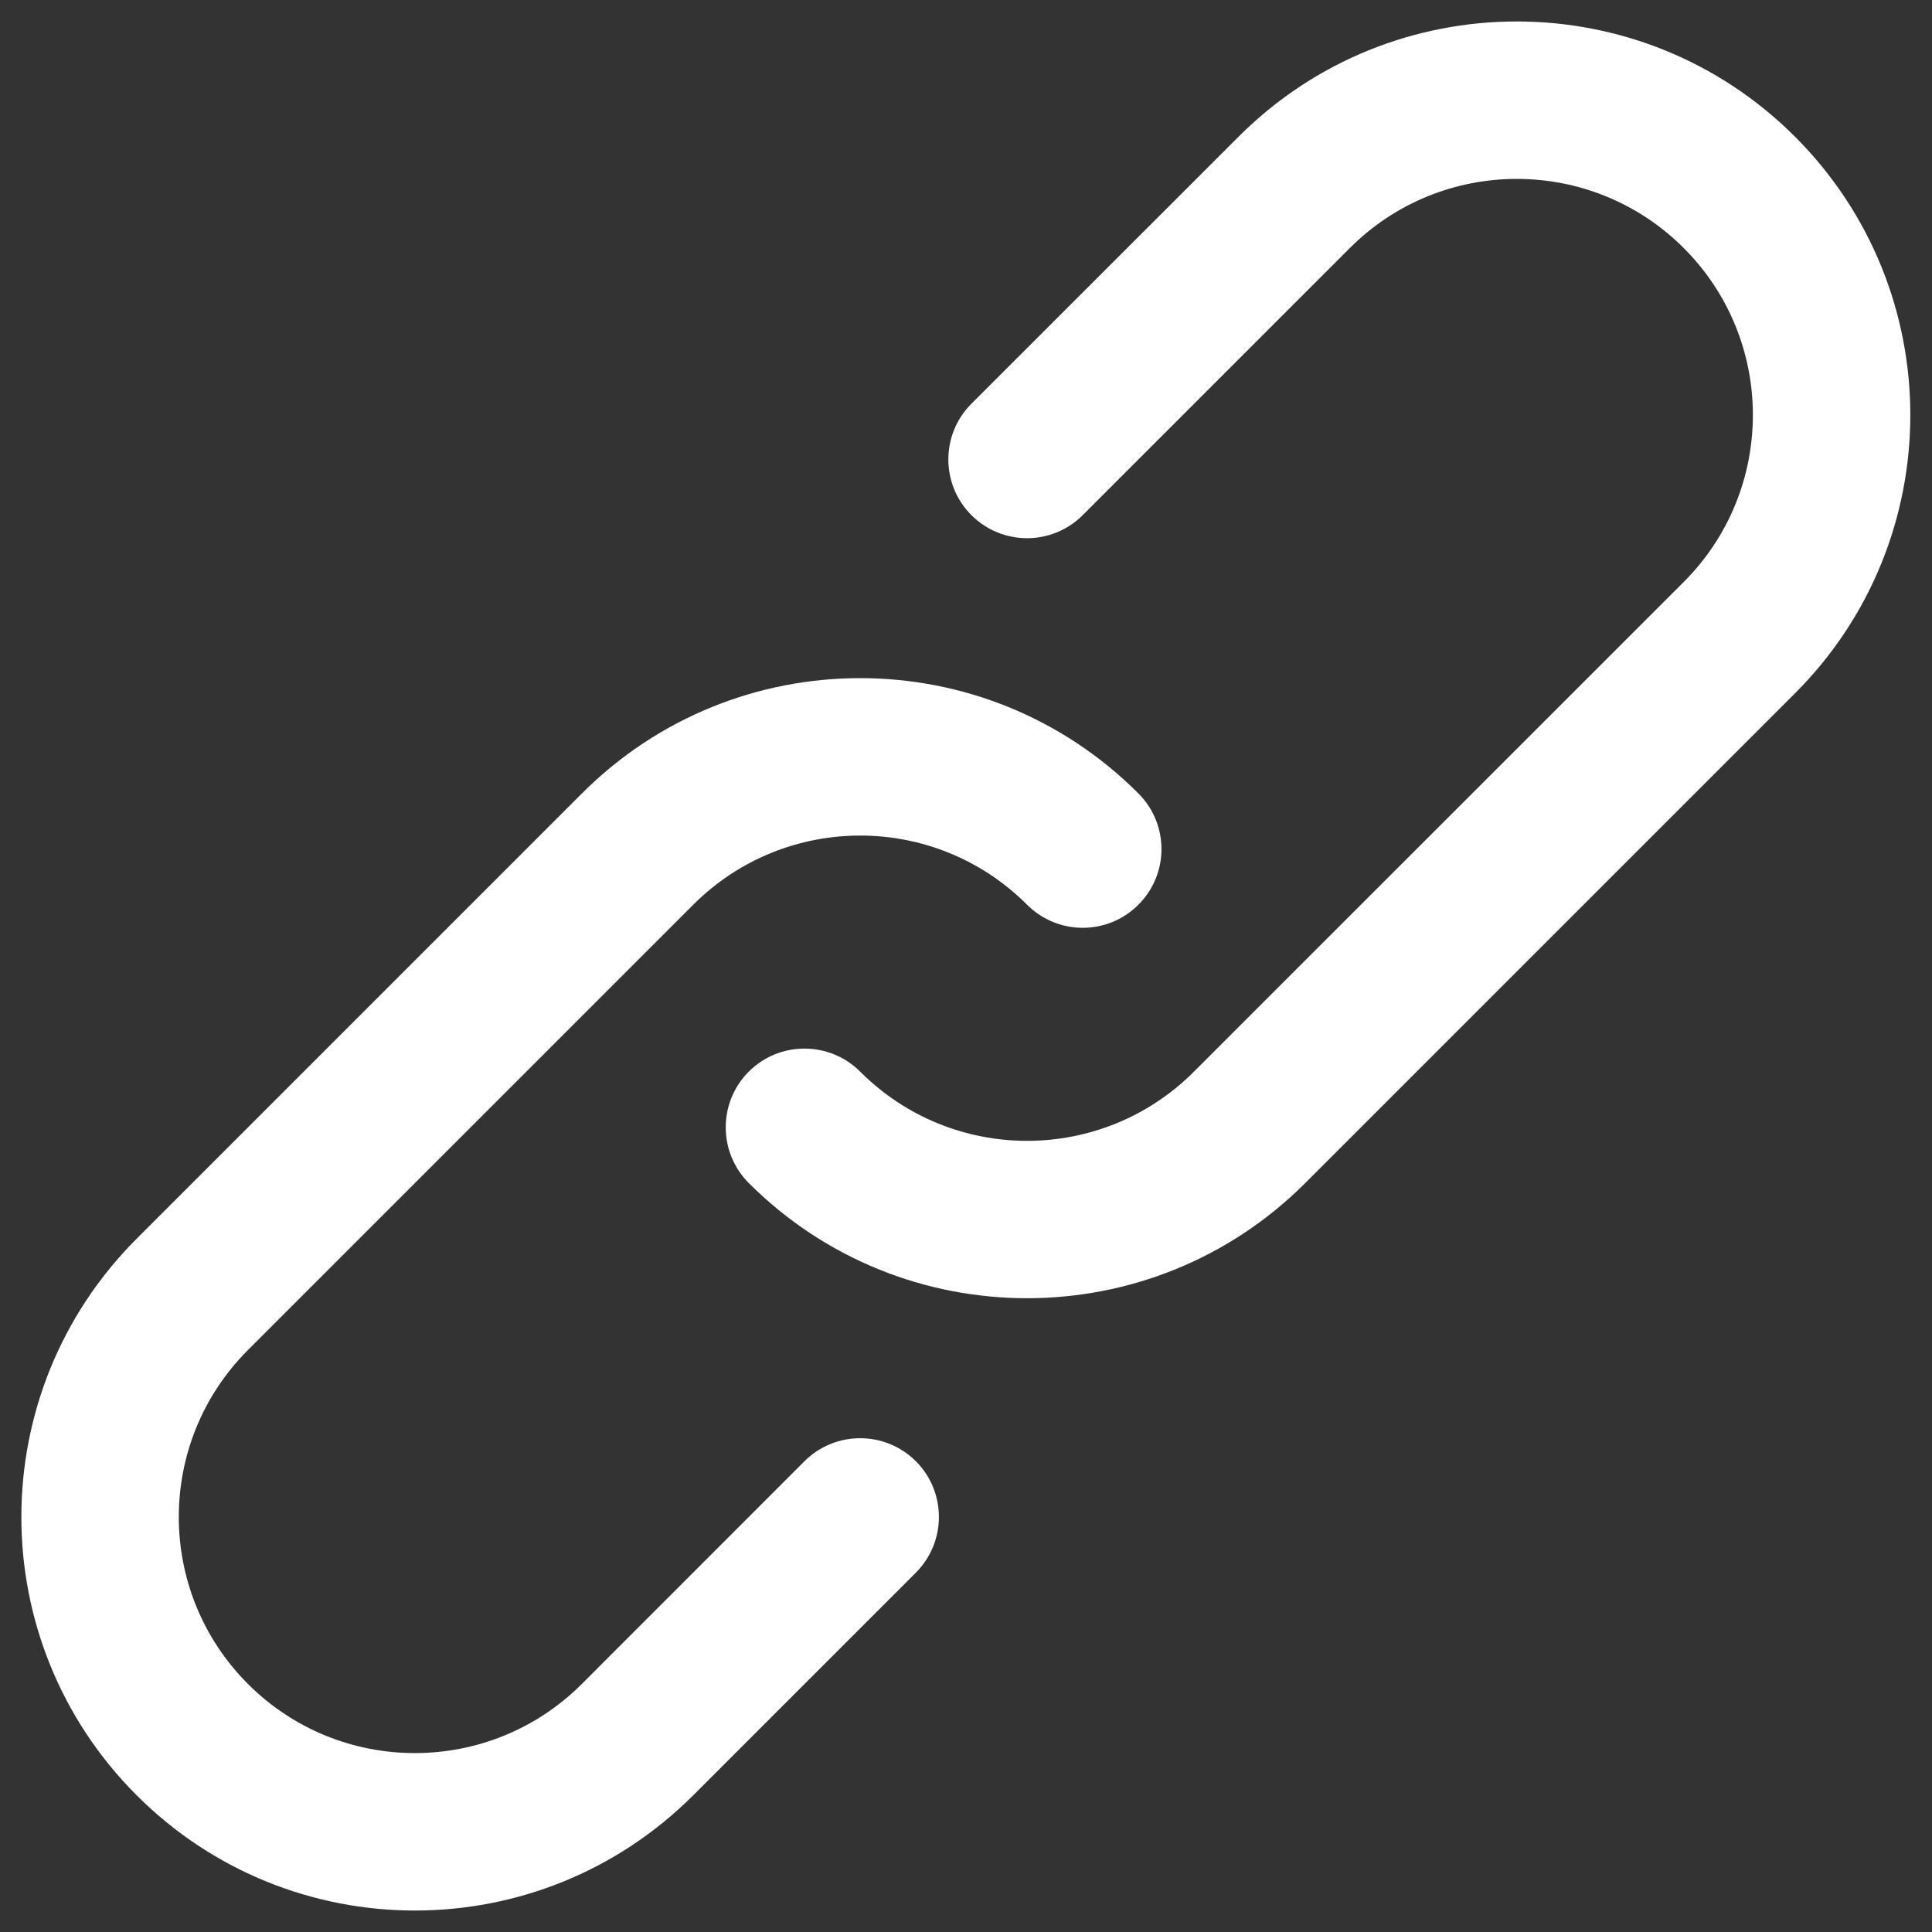 <svg width="18" height="18" viewBox="0 0 18 18" fill="none" xmlns="http://www.w3.org/2000/svg">
<rect x="0" y="0" width="18" height="18" fill="#333333" stroke="none"/>
<g clip-path="url(#clip0_2859_14454)">
<path d="M7.495 13.614L5.422 15.688C4.562 16.548 3.169 16.548 2.31 15.689C1.451 14.829 1.451 13.437 2.31 12.578L6.459 8.429C7.318 7.57 8.71 7.57 9.569 8.429C9.856 8.716 10.32 8.716 10.606 8.429C10.893 8.143 10.893 7.679 10.606 7.392C9.175 5.96 6.853 5.96 5.422 7.392L1.273 11.541C-0.159 12.973 -0.159 15.294 1.273 16.726C2.705 18.158 5.026 18.158 6.459 16.726L8.533 14.652C8.819 14.365 8.819 13.901 8.533 13.614C8.246 13.328 7.782 13.328 7.495 13.614Z" fill="white"/>
<path d="M16.724 1.274C15.292 -0.158 12.97 -0.158 11.539 1.274L9.05 3.762C8.764 4.048 8.764 4.513 9.05 4.799C9.337 5.086 9.801 5.086 10.088 4.799L12.576 2.311C13.435 1.452 14.828 1.452 15.687 2.311C16.546 3.17 16.546 4.563 15.687 5.422L11.124 9.984C10.265 10.844 8.873 10.844 8.014 9.984C7.727 9.698 7.263 9.698 6.976 9.984C6.69 10.271 6.69 10.735 6.976 11.022C8.408 12.453 10.729 12.453 12.161 11.022L16.724 6.459C18.156 5.027 18.156 2.706 16.724 1.274Z" fill="white"/>
</g>
<defs>
<clipPath id="clip0_2859_14454">
<rect width="17.6" height="17.6" fill="white" transform="translate(0.199 0.2)"/>
</clipPath>
</defs>
</svg>
